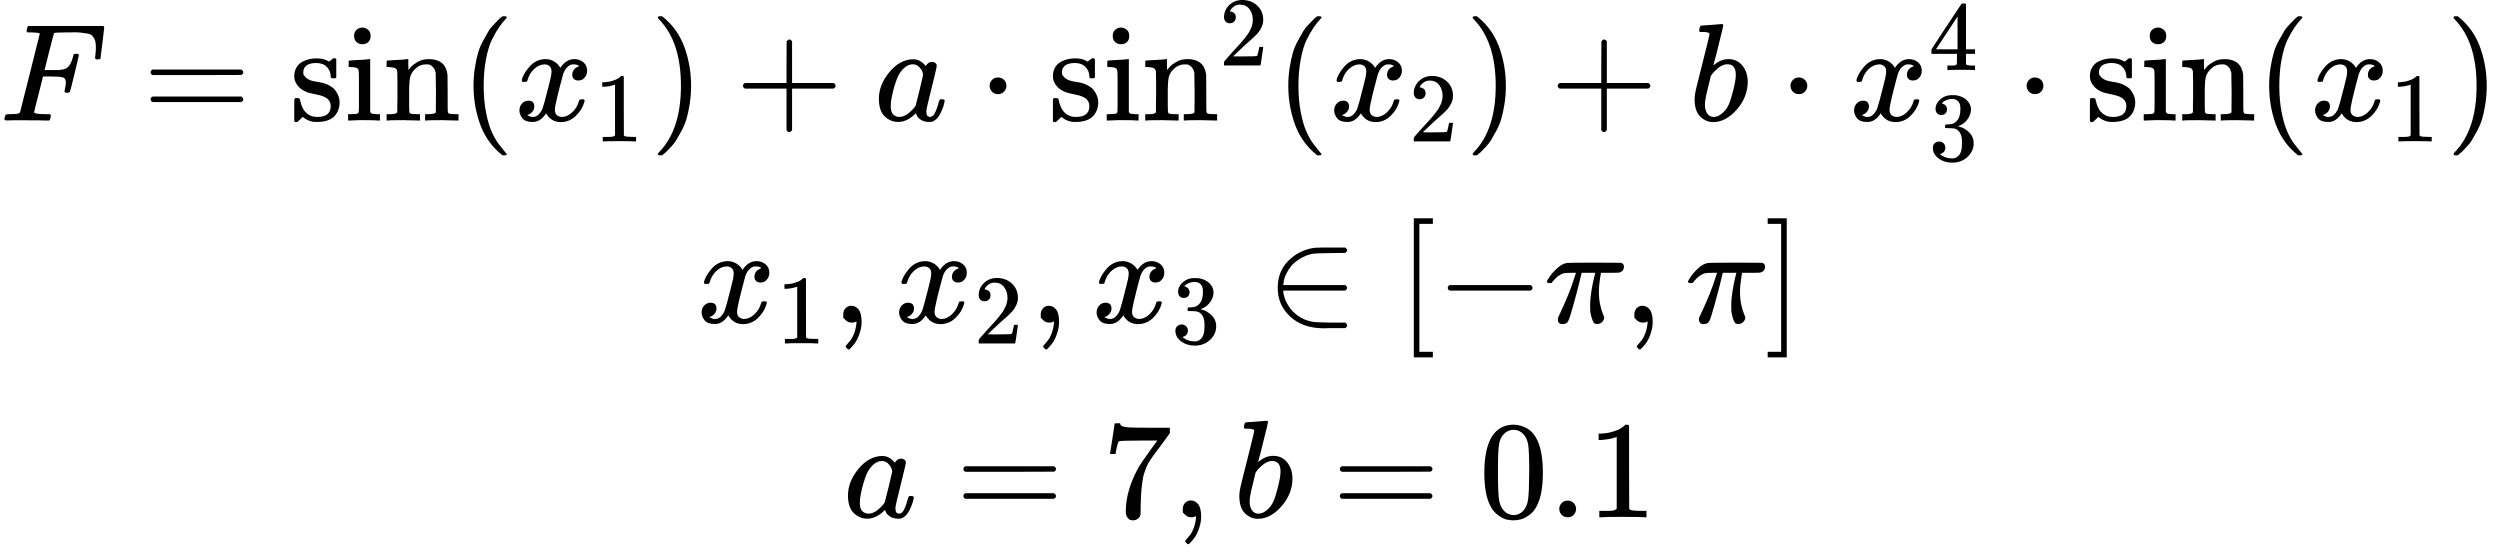 <?xml version="1.0" encoding="UTF-8" standalone="no" ?>
<svg xmlns="http://www.w3.org/2000/svg" width="40.671ex" height="8.981ex" viewBox="0 -2234.9 17976.5 3969.8" xmlns:xlink="http://www.w3.org/1999/xlink" aria-hidden="true" style=""><defs><path id="MJX-368-TEX-I-1D439" d="M48 1Q31 1 31 11Q31 13 34 25Q38 41 42 43T65 46Q92 46 125 49Q139 52 144 61Q146 66 215 342T285 622Q285 629 281 629Q273 632 228 634H197Q191 640 191 642T193 659Q197 676 203 680H742Q749 676 749 669Q749 664 736 557T722 447Q720 440 702 440H690Q683 445 683 453Q683 454 686 477T689 530Q689 560 682 579T663 610T626 626T575 633T503 634H480Q398 633 393 631Q388 629 386 623Q385 622 352 492L320 363H375Q378 363 398 363T426 364T448 367T472 374T489 386Q502 398 511 419T524 457T529 475Q532 480 548 480H560Q567 475 567 470Q567 467 536 339T502 207Q500 200 482 200H470Q463 206 463 212Q463 215 468 234T473 274Q473 303 453 310T364 317H309L277 190Q245 66 245 60Q245 46 334 46H359Q365 40 365 39T363 19Q359 6 353 0H336Q295 2 185 2Q120 2 86 2T48 1Z"></path><path id="MJX-368-TEX-N-3D" d="M56 347Q56 360 70 367H707Q722 359 722 347Q722 336 708 328L390 327H72Q56 332 56 347ZM56 153Q56 168 72 173H708Q722 163 722 153Q722 140 707 133H70Q56 140 56 153Z"></path><path id="MJX-368-TEX-N-73" d="M295 316Q295 356 268 385T190 414Q154 414 128 401Q98 382 98 349Q97 344 98 336T114 312T157 287Q175 282 201 278T245 269T277 256Q294 248 310 236T342 195T359 133Q359 71 321 31T198 -10H190Q138 -10 94 26L86 19L77 10Q71 4 65 -1L54 -11H46H42Q39 -11 33 -5V74V132Q33 153 35 157T45 162H54Q66 162 70 158T75 146T82 119T101 77Q136 26 198 26Q295 26 295 104Q295 133 277 151Q257 175 194 187T111 210Q75 227 54 256T33 318Q33 357 50 384T93 424T143 442T187 447H198Q238 447 268 432L283 424L292 431Q302 440 314 448H322H326Q329 448 335 442V310L329 304H301Q295 310 295 316Z"></path><path id="MJX-368-TEX-N-69" d="M69 609Q69 637 87 653T131 669Q154 667 171 652T188 609Q188 579 171 564T129 549Q104 549 87 564T69 609ZM247 0Q232 3 143 3Q132 3 106 3T56 1L34 0H26V46H42Q70 46 91 49Q100 53 102 60T104 102V205V293Q104 345 102 359T88 378Q74 385 41 385H30V408Q30 431 32 431L42 432Q52 433 70 434T106 436Q123 437 142 438T171 441T182 442H185V62Q190 52 197 50T232 46H255V0H247Z"></path><path id="MJX-368-TEX-N-6E" d="M41 46H55Q94 46 102 60V68Q102 77 102 91T102 122T103 161T103 203Q103 234 103 269T102 328V351Q99 370 88 376T43 385H25V408Q25 431 27 431L37 432Q47 433 65 434T102 436Q119 437 138 438T167 441T178 442H181V402Q181 364 182 364T187 369T199 384T218 402T247 421T285 437Q305 442 336 442Q450 438 463 329Q464 322 464 190V104Q464 66 466 59T477 49Q498 46 526 46H542V0H534L510 1Q487 2 460 2T422 3Q319 3 310 0H302V46H318Q379 46 379 62Q380 64 380 200Q379 335 378 343Q372 371 358 385T334 402T308 404Q263 404 229 370Q202 343 195 315T187 232V168V108Q187 78 188 68T191 55T200 49Q221 46 249 46H265V0H257L234 1Q210 2 183 2T145 3Q42 3 33 0H25V46H41Z"></path><path id="MJX-368-TEX-N-2061" d=""></path><path id="MJX-368-TEX-N-28" d="M94 250Q94 319 104 381T127 488T164 576T202 643T244 695T277 729T302 750H315H319Q333 750 333 741Q333 738 316 720T275 667T226 581T184 443T167 250T184 58T225 -81T274 -167T316 -220T333 -241Q333 -250 318 -250H315H302L274 -226Q180 -141 137 -14T94 250Z"></path><path id="MJX-368-TEX-I-1D465" d="M52 289Q59 331 106 386T222 442Q257 442 286 424T329 379Q371 442 430 442Q467 442 494 420T522 361Q522 332 508 314T481 292T458 288Q439 288 427 299T415 328Q415 374 465 391Q454 404 425 404Q412 404 406 402Q368 386 350 336Q290 115 290 78Q290 50 306 38T341 26Q378 26 414 59T463 140Q466 150 469 151T485 153H489Q504 153 504 145Q504 144 502 134Q486 77 440 33T333 -11Q263 -11 227 52Q186 -10 133 -10H127Q78 -10 57 16T35 71Q35 103 54 123T99 143Q142 143 142 101Q142 81 130 66T107 46T94 41L91 40Q91 39 97 36T113 29T132 26Q168 26 194 71Q203 87 217 139T245 247T261 313Q266 340 266 352Q266 380 251 392T217 404Q177 404 142 372T93 290Q91 281 88 280T72 278H58Q52 284 52 289Z"></path><path id="MJX-368-TEX-N-31" d="M213 578L200 573Q186 568 160 563T102 556H83V602H102Q149 604 189 617T245 641T273 663Q275 666 285 666Q294 666 302 660V361L303 61Q310 54 315 52T339 48T401 46H427V0H416Q395 3 257 3Q121 3 100 0H88V46H114Q136 46 152 46T177 47T193 50T201 52T207 57T213 61V578Z"></path><path id="MJX-368-TEX-N-29" d="M60 749L64 750Q69 750 74 750H86L114 726Q208 641 251 514T294 250Q294 182 284 119T261 12T224 -76T186 -143T145 -194T113 -227T90 -246Q87 -249 86 -250H74Q66 -250 63 -250T58 -247T55 -238Q56 -237 66 -225Q221 -64 221 250T66 725Q56 737 55 738Q55 746 60 749Z"></path><path id="MJX-368-TEX-N-2B" d="M56 237T56 250T70 270H369V420L370 570Q380 583 389 583Q402 583 409 568V270H707Q722 262 722 250T707 230H409V-68Q401 -82 391 -82H389H387Q375 -82 369 -68V230H70Q56 237 56 250Z"></path><path id="MJX-368-TEX-I-1D44E" d="M33 157Q33 258 109 349T280 441Q331 441 370 392Q386 422 416 422Q429 422 439 414T449 394Q449 381 412 234T374 68Q374 43 381 35T402 26Q411 27 422 35Q443 55 463 131Q469 151 473 152Q475 153 483 153H487Q506 153 506 144Q506 138 501 117T481 63T449 13Q436 0 417 -8Q409 -10 393 -10Q359 -10 336 5T306 36L300 51Q299 52 296 50Q294 48 292 46Q233 -10 172 -10Q117 -10 75 30T33 157ZM351 328Q351 334 346 350T323 385T277 405Q242 405 210 374T160 293Q131 214 119 129Q119 126 119 118T118 106Q118 61 136 44T179 26Q217 26 254 59T298 110Q300 114 325 217T351 328Z"></path><path id="MJX-368-TEX-N-22C5" d="M78 250Q78 274 95 292T138 310Q162 310 180 294T199 251Q199 226 182 208T139 190T96 207T78 250Z"></path><path id="MJX-368-TEX-N-32" d="M109 429Q82 429 66 447T50 491Q50 562 103 614T235 666Q326 666 387 610T449 465Q449 422 429 383T381 315T301 241Q265 210 201 149L142 93L218 92Q375 92 385 97Q392 99 409 186V189H449V186Q448 183 436 95T421 3V0H50V19V31Q50 38 56 46T86 81Q115 113 136 137Q145 147 170 174T204 211T233 244T261 278T284 308T305 340T320 369T333 401T340 431T343 464Q343 527 309 573T212 619Q179 619 154 602T119 569T109 550Q109 549 114 549Q132 549 151 535T170 489Q170 464 154 447T109 429Z"></path><path id="MJX-368-TEX-I-1D44F" d="M73 647Q73 657 77 670T89 683Q90 683 161 688T234 694Q246 694 246 685T212 542Q204 508 195 472T180 418L176 399Q176 396 182 402Q231 442 283 442Q345 442 383 396T422 280Q422 169 343 79T173 -11Q123 -11 82 27T40 150V159Q40 180 48 217T97 414Q147 611 147 623T109 637Q104 637 101 637H96Q86 637 83 637T76 640T73 647ZM336 325V331Q336 405 275 405Q258 405 240 397T207 376T181 352T163 330L157 322L136 236Q114 150 114 114Q114 66 138 42Q154 26 178 26Q211 26 245 58Q270 81 285 114T318 219Q336 291 336 325Z"></path><path id="MJX-368-TEX-N-34" d="M462 0Q444 3 333 3Q217 3 199 0H190V46H221Q241 46 248 46T265 48T279 53T286 61Q287 63 287 115V165H28V211L179 442Q332 674 334 675Q336 677 355 677H373L379 671V211H471V165H379V114Q379 73 379 66T385 54Q393 47 442 46H471V0H462ZM293 211V545L74 212L183 211H293Z"></path><path id="MJX-368-TEX-N-33" d="M127 463Q100 463 85 480T69 524Q69 579 117 622T233 665Q268 665 277 664Q351 652 390 611T430 522Q430 470 396 421T302 350L299 348Q299 347 308 345T337 336T375 315Q457 262 457 175Q457 96 395 37T238 -22Q158 -22 100 21T42 130Q42 158 60 175T105 193Q133 193 151 175T169 130Q169 119 166 110T159 94T148 82T136 74T126 70T118 67L114 66Q165 21 238 21Q293 21 321 74Q338 107 338 175V195Q338 290 274 322Q259 328 213 329L171 330L168 332Q166 335 166 348Q166 366 174 366Q202 366 232 371Q266 376 294 413T322 525V533Q322 590 287 612Q265 626 240 626Q208 626 181 615T143 592T132 580H135Q138 579 143 578T153 573T165 566T175 555T183 540T186 520Q186 498 172 481T127 463Z"></path><path id="MJX-368-TEX-N-2C" d="M78 35T78 60T94 103T137 121Q165 121 187 96T210 8Q210 -27 201 -60T180 -117T154 -158T130 -185T117 -194Q113 -194 104 -185T95 -172Q95 -168 106 -156T131 -126T157 -76T173 -3V9L172 8Q170 7 167 6T161 3T152 1T140 0Q113 0 96 17Z"></path><path id="MJX-368-TEX-N-2208" d="M84 250Q84 372 166 450T360 539Q361 539 377 539T419 540T469 540H568Q583 532 583 520Q583 511 570 501L466 500Q355 499 329 494Q280 482 242 458T183 409T147 354T129 306T124 272V270H568Q583 262 583 250T568 230H124V228Q124 207 134 177T167 112T231 48T328 7Q355 1 466 0H570Q583 -10 583 -20Q583 -32 568 -40H471Q464 -40 446 -40T417 -41Q262 -41 172 45Q84 127 84 250Z"></path><path id="MJX-368-TEX-N-5B" d="M118 -250V750H255V710H158V-210H255V-250H118Z"></path><path id="MJX-368-TEX-N-2212" d="M84 237T84 250T98 270H679Q694 262 694 250T679 230H98Q84 237 84 250Z"></path><path id="MJX-368-TEX-I-1D70B" d="M132 -11Q98 -11 98 22V33L111 61Q186 219 220 334L228 358H196Q158 358 142 355T103 336Q92 329 81 318T62 297T53 285Q51 284 38 284Q19 284 19 294Q19 300 38 329T93 391T164 429Q171 431 389 431Q549 431 553 430Q573 423 573 402Q573 371 541 360Q535 358 472 358H408L405 341Q393 269 393 222Q393 170 402 129T421 65T431 37Q431 20 417 5T381 -10Q370 -10 363 -7T347 17T331 77Q330 86 330 121Q330 170 339 226T357 318T367 358H269L268 354Q268 351 249 275T206 114T175 17Q164 -11 132 -11Z"></path><path id="MJX-368-TEX-N-5D" d="M22 710V750H159V-250H22V-210H119V710H22Z"></path><path id="MJX-368-TEX-N-37" d="M55 458Q56 460 72 567L88 674Q88 676 108 676H128V672Q128 662 143 655T195 646T364 644H485V605L417 512Q408 500 387 472T360 435T339 403T319 367T305 330T292 284T284 230T278 162T275 80Q275 66 275 52T274 28V19Q270 2 255 -10T221 -22Q210 -22 200 -19T179 0T168 40Q168 198 265 368Q285 400 349 489L395 552H302Q128 552 119 546Q113 543 108 522T98 479L95 458V455H55V458Z"></path><path id="MJX-368-TEX-N-30" d="M96 585Q152 666 249 666Q297 666 345 640T423 548Q460 465 460 320Q460 165 417 83Q397 41 362 16T301 -15T250 -22Q224 -22 198 -16T137 16T82 83Q39 165 39 320Q39 494 96 585ZM321 597Q291 629 250 629Q208 629 178 597Q153 571 145 525T137 333Q137 175 145 125T181 46Q209 16 250 16Q290 16 318 46Q347 76 354 130T362 333Q362 478 354 524T321 597Z"></path><path id="MJX-368-TEX-N-2E" d="M78 60Q78 84 95 102T138 120Q162 120 180 104T199 61Q199 36 182 18T139 0T96 17T78 60Z"></path></defs><g stroke="currentColor" fill="currentColor" stroke-width="0" transform="matrix(1 0 0 -1 0 0)"><g data-mml-node="math"><g data-mml-node="mtable"><g data-mml-node="mtr" transform="translate(0, 1367.9)"><g data-mml-node="mtd"><g data-mml-node="mi"><use xlink:href="#MJX-368-TEX-I-1D439"></use></g><g data-mml-node="mo" transform="translate(1026.8, 0)"><use xlink:href="#MJX-368-TEX-N-3D"></use></g><g data-mml-node="mi" transform="translate(2082.6, 0)"><use xlink:href="#MJX-368-TEX-N-73"></use><use xlink:href="#MJX-368-TEX-N-69" transform="translate(394, 0)"></use><use xlink:href="#MJX-368-TEX-N-6E" transform="translate(672, 0)"></use></g><g data-mml-node="mo" transform="translate(3310.6, 0)"><use xlink:href="#MJX-368-TEX-N-2061"></use></g><g data-mml-node="mrow" transform="translate(3310.6, 0)"><g data-mml-node="mo"><use xlink:href="#MJX-368-TEX-N-28"></use></g><g data-mml-node="msub" transform="translate(389, 0)"><g data-mml-node="mi"><use xlink:href="#MJX-368-TEX-I-1D465"></use></g><g data-mml-node="mn" transform="translate(572, -150) scale(0.707)"><use xlink:href="#MJX-368-TEX-N-31"></use></g></g><g data-mml-node="mo" transform="translate(1364.6, 0)"><use xlink:href="#MJX-368-TEX-N-29"></use></g></g><g data-mml-node="mo" transform="translate(5286.3, 0)"><use xlink:href="#MJX-368-TEX-N-2B"></use></g><g data-mml-node="mi" transform="translate(6286.6, 0)"><use xlink:href="#MJX-368-TEX-I-1D44E"></use></g><g data-mml-node="mo" transform="translate(7037.8, 0)"><use xlink:href="#MJX-368-TEX-N-22C5"></use></g><g data-mml-node="msup" transform="translate(7538, 0)"><g data-mml-node="mi"><use xlink:href="#MJX-368-TEX-N-73"></use><use xlink:href="#MJX-368-TEX-N-69" transform="translate(394, 0)"></use><use xlink:href="#MJX-368-TEX-N-6E" transform="translate(672, 0)"></use></g><g data-mml-node="mn" transform="translate(1228, 396.1) scale(0.707)"><use xlink:href="#MJX-368-TEX-N-32"></use></g></g><g data-mml-node="mo" transform="translate(9169.6, 0)"><use xlink:href="#MJX-368-TEX-N-2061"></use></g><g data-mml-node="mrow" transform="translate(9169.6, 0)"><g data-mml-node="mo"><use xlink:href="#MJX-368-TEX-N-28"></use></g><g data-mml-node="msub" transform="translate(389, 0)"><g data-mml-node="mi"><use xlink:href="#MJX-368-TEX-I-1D465"></use></g><g data-mml-node="mn" transform="translate(572, -150) scale(0.707)"><use xlink:href="#MJX-368-TEX-N-32"></use></g></g><g data-mml-node="mo" transform="translate(1364.6, 0)"><use xlink:href="#MJX-368-TEX-N-29"></use></g></g><g data-mml-node="mo" transform="translate(11145.3, 0)"><use xlink:href="#MJX-368-TEX-N-2B"></use></g><g data-mml-node="mi" transform="translate(12145.5, 0)"><use xlink:href="#MJX-368-TEX-I-1D44F"></use></g><g data-mml-node="mo" transform="translate(12796.8, 0)"><use xlink:href="#MJX-368-TEX-N-22C5"></use></g><g data-mml-node="msubsup" transform="translate(13297, 0)"><g data-mml-node="mi"><use xlink:href="#MJX-368-TEX-I-1D465"></use></g><g data-mml-node="mn" transform="translate(572, 363) scale(0.707)"><use xlink:href="#MJX-368-TEX-N-34"></use></g><g data-mml-node="mn" transform="translate(572, -287.2) scale(0.707)"><use xlink:href="#MJX-368-TEX-N-33"></use></g></g><g data-mml-node="mo" transform="translate(14494.8, 0)"><use xlink:href="#MJX-368-TEX-N-22C5"></use></g><g data-mml-node="mi" transform="translate(14995, 0)"><use xlink:href="#MJX-368-TEX-N-73"></use><use xlink:href="#MJX-368-TEX-N-69" transform="translate(394, 0)"></use><use xlink:href="#MJX-368-TEX-N-6E" transform="translate(672, 0)"></use></g><g data-mml-node="mo" transform="translate(16223, 0)"><use xlink:href="#MJX-368-TEX-N-2061"></use></g><g data-mml-node="mrow" transform="translate(16223, 0)"><g data-mml-node="mo"><use xlink:href="#MJX-368-TEX-N-28"></use></g><g data-mml-node="msub" transform="translate(389, 0)"><g data-mml-node="mi"><use xlink:href="#MJX-368-TEX-I-1D465"></use></g><g data-mml-node="mn" transform="translate(572, -150) scale(0.707)"><use xlink:href="#MJX-368-TEX-N-31"></use></g></g><g data-mml-node="mo" transform="translate(1364.6, 0)"><use xlink:href="#MJX-368-TEX-N-29"></use></g></g></g></g><g data-mml-node="mtr" transform="translate(0, -84.9)"><g data-mml-node="mtd" transform="translate(5009.7, 0)"><g data-mml-node="msub"><g data-mml-node="mi"><use xlink:href="#MJX-368-TEX-I-1D465"></use></g><g data-mml-node="mn" transform="translate(572, -150) scale(0.707)"><use xlink:href="#MJX-368-TEX-N-31"></use></g></g><g data-mml-node="mo" transform="translate(975.6, 0)"><use xlink:href="#MJX-368-TEX-N-2C"></use></g><g data-mml-node="msub" transform="translate(1420.2, 0)"><g data-mml-node="mi"><use xlink:href="#MJX-368-TEX-I-1D465"></use></g><g data-mml-node="mn" transform="translate(572, -150) scale(0.707)"><use xlink:href="#MJX-368-TEX-N-32"></use></g></g><g data-mml-node="mo" transform="translate(2395.8, 0)"><use xlink:href="#MJX-368-TEX-N-2C"></use></g><g data-mml-node="msub" transform="translate(2840.4, 0)"><g data-mml-node="mi"><use xlink:href="#MJX-368-TEX-I-1D465"></use></g><g data-mml-node="mn" transform="translate(572, -150) scale(0.707)"><use xlink:href="#MJX-368-TEX-N-33"></use></g></g><g data-mml-node="mo" transform="translate(4093.8, 0)"><use xlink:href="#MJX-368-TEX-N-2208"></use></g><g data-mml-node="mrow" transform="translate(5038.5, 0)"><g data-mml-node="mo"><use xlink:href="#MJX-368-TEX-N-5B"></use></g><g data-mml-node="mo" transform="translate(278, 0)"><use xlink:href="#MJX-368-TEX-N-2212"></use></g><g data-mml-node="mi" transform="translate(1056, 0)"><use xlink:href="#MJX-368-TEX-I-1D70B"></use></g><g data-mml-node="mo" transform="translate(1626, 0)"><use xlink:href="#MJX-368-TEX-N-2C"></use></g><g data-mml-node="mi" transform="translate(2070.7, 0)"><use xlink:href="#MJX-368-TEX-I-1D70B"></use></g><g data-mml-node="mo" transform="translate(2640.7, 0)"><use xlink:href="#MJX-368-TEX-N-5D"></use></g></g></g></g><g data-mml-node="mtr" transform="translate(0, -1484.9)"><g data-mml-node="mtd" transform="translate(6064.4, 0)"><g data-mml-node="mi"><use xlink:href="#MJX-368-TEX-I-1D44E"></use></g><g data-mml-node="mo" transform="translate(806.8, 0)"><use xlink:href="#MJX-368-TEX-N-3D"></use></g><g data-mml-node="mn" transform="translate(1862.6, 0)"><use xlink:href="#MJX-368-TEX-N-37"></use></g><g data-mml-node="mo" transform="translate(2362.6, 0)"><use xlink:href="#MJX-368-TEX-N-2C"></use></g><g data-mml-node="mi" transform="translate(2807.2, 0)"><use xlink:href="#MJX-368-TEX-I-1D44F"></use></g><g data-mml-node="mo" transform="translate(3514, 0)"><use xlink:href="#MJX-368-TEX-N-3D"></use></g><g data-mml-node="mn" transform="translate(4569.8, 0)"><use xlink:href="#MJX-368-TEX-N-30"></use><use xlink:href="#MJX-368-TEX-N-2E" transform="translate(500, 0)"></use><use xlink:href="#MJX-368-TEX-N-31" transform="translate(778, 0)"></use></g></g></g></g></g></g></svg>